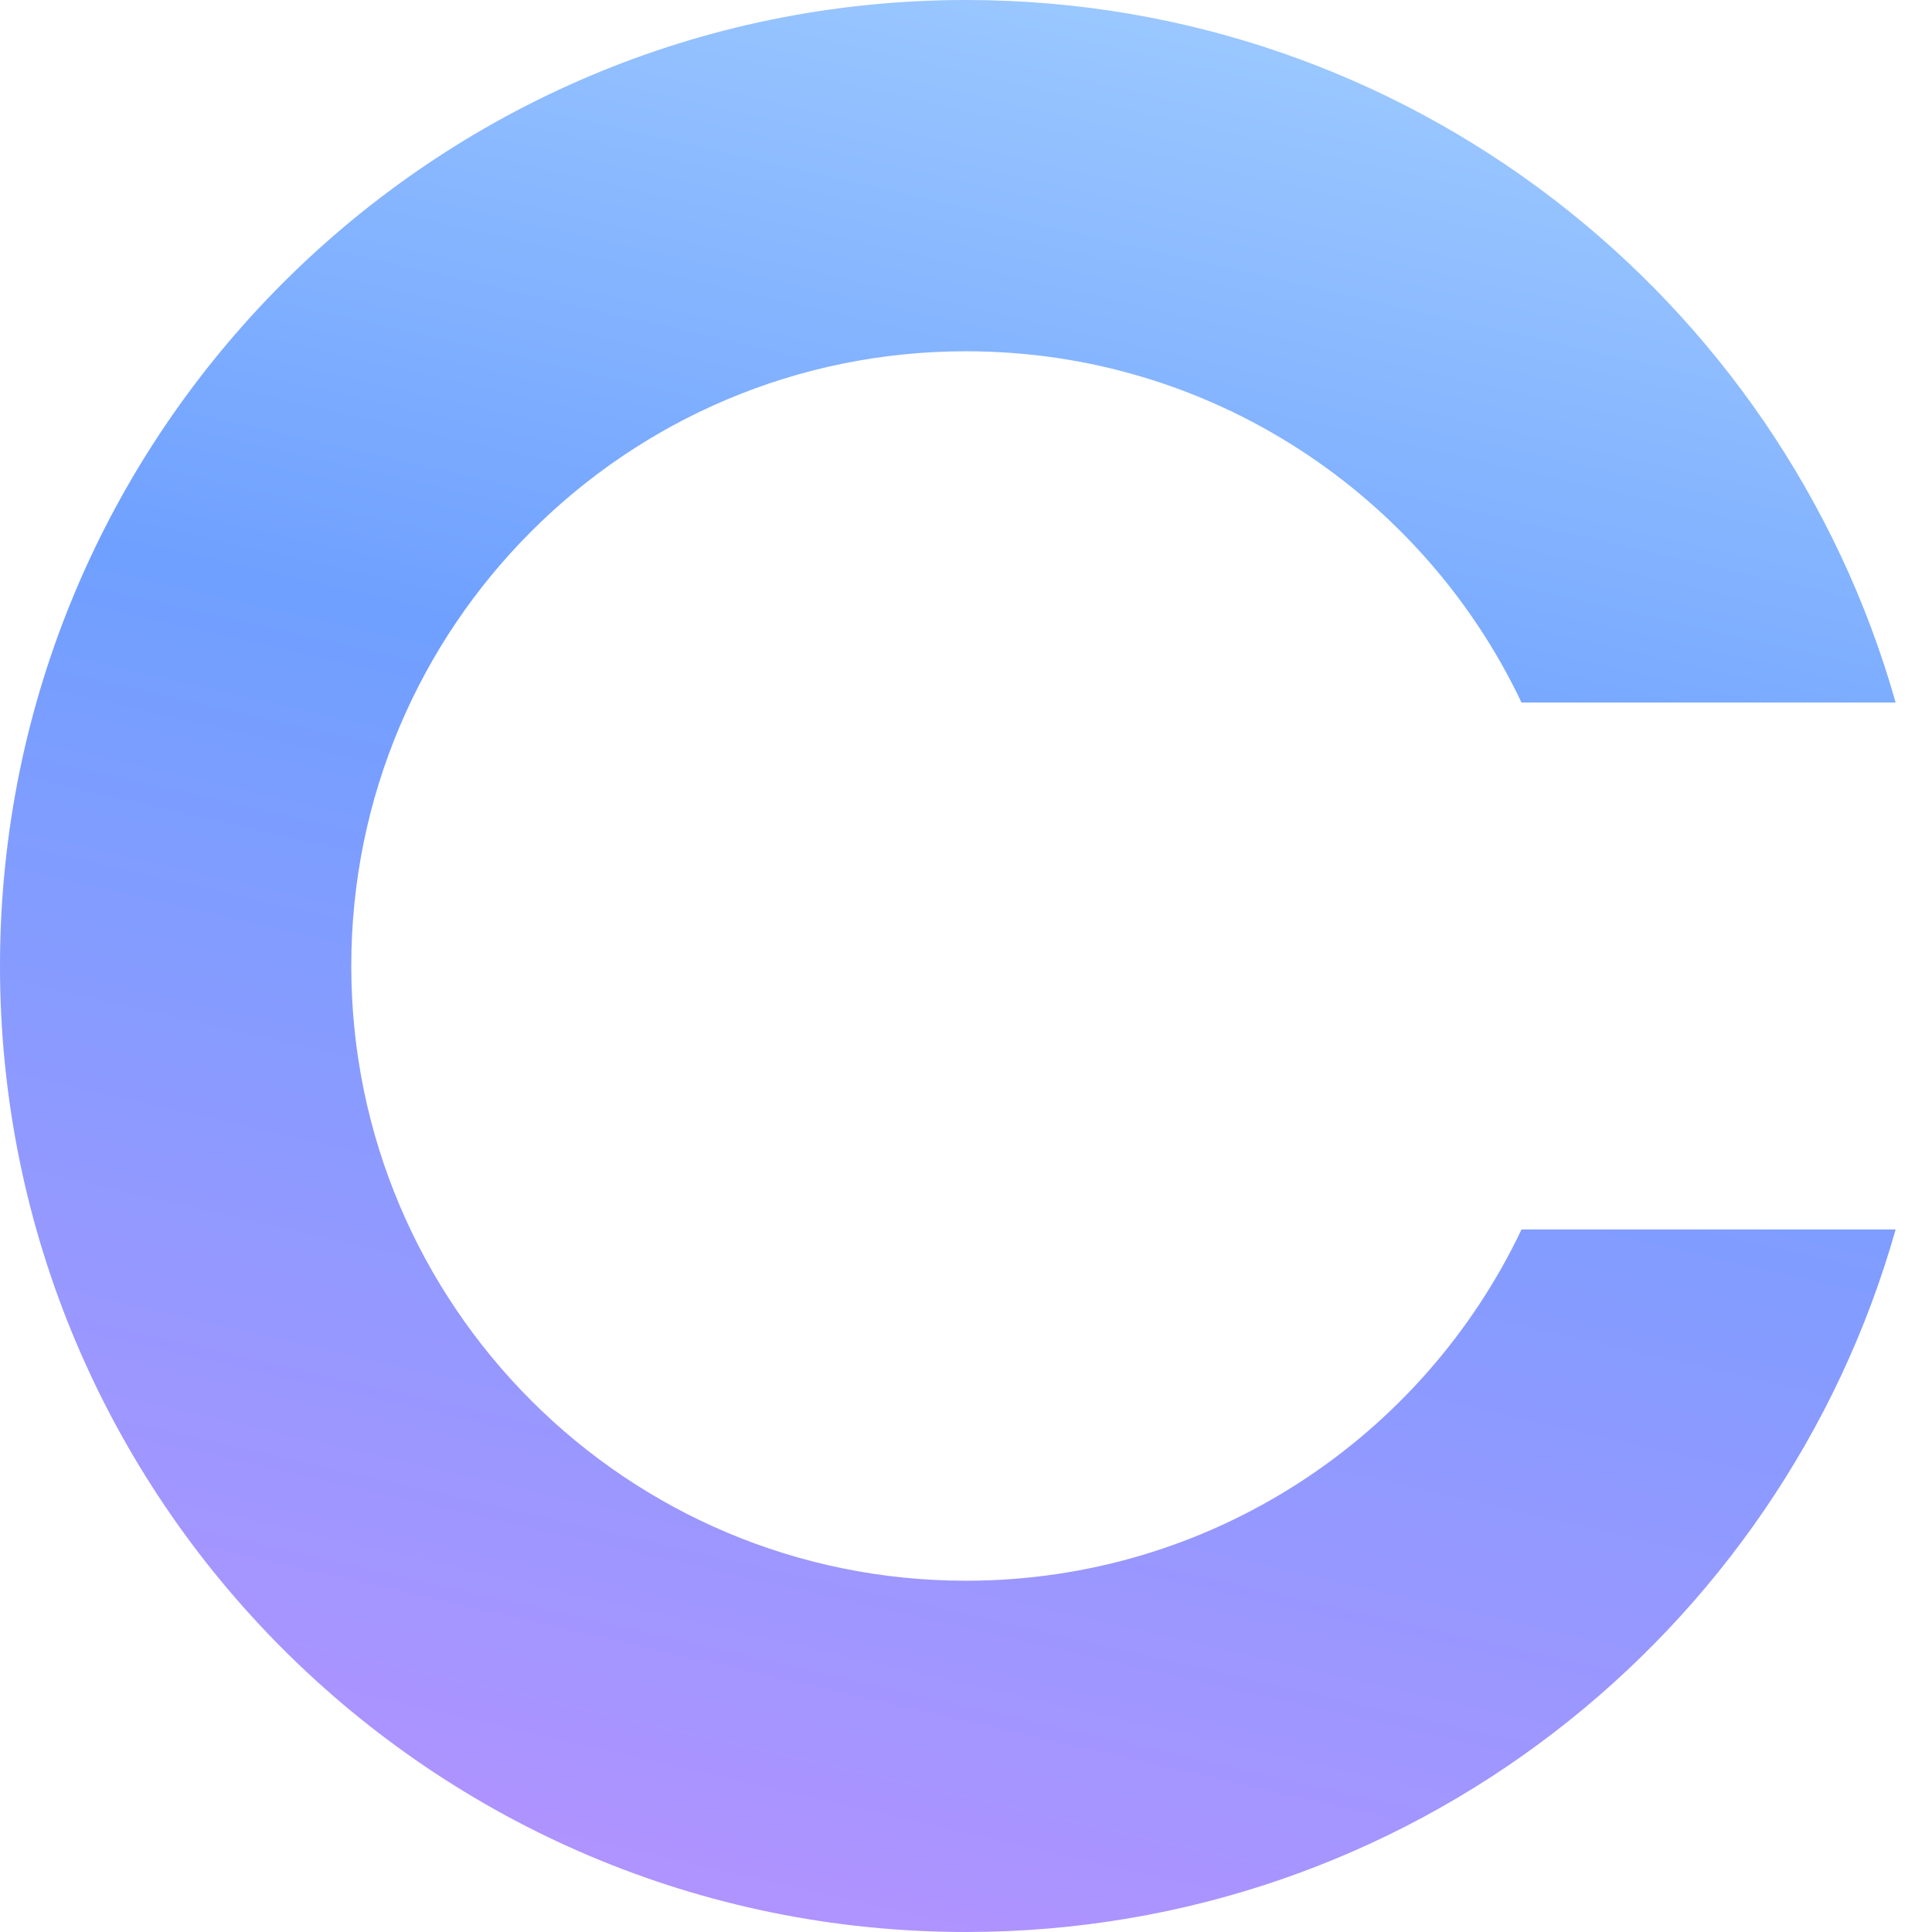 <svg width="22" height="22" viewBox="0 0 22 22" fill="none" xmlns="http://www.w3.org/2000/svg">
<path d="M11 4C7.134 4 4 7.134 4 11C4 14.866 7.134 18 11 18C13.792 18 16.203 16.365 17.326 14H20H21.586C20.28 18.617 16.035 22 11 22C4.925 22 0 17.075 0 11C0 4.925 4.925 0 11 0C16.035 0 20.28 3.383 21.586 8H20H17.326C16.203 5.635 13.792 4 11 4Z" fill="url(#paint0_linear_1_159)"/>
<defs>
<linearGradient id="paint0_linear_1_159" x1="15.65" y1="-5.81801e-08" x2="10.614" y2="21.959" gradientUnits="userSpaceOnUse">
<stop stop-color="#9ECBFF"/>
<stop offset="0.411" stop-color="#6FA0FF"/>
<stop offset="1" stop-color="#AF93FF"/>
</linearGradient>
</defs>
</svg>
